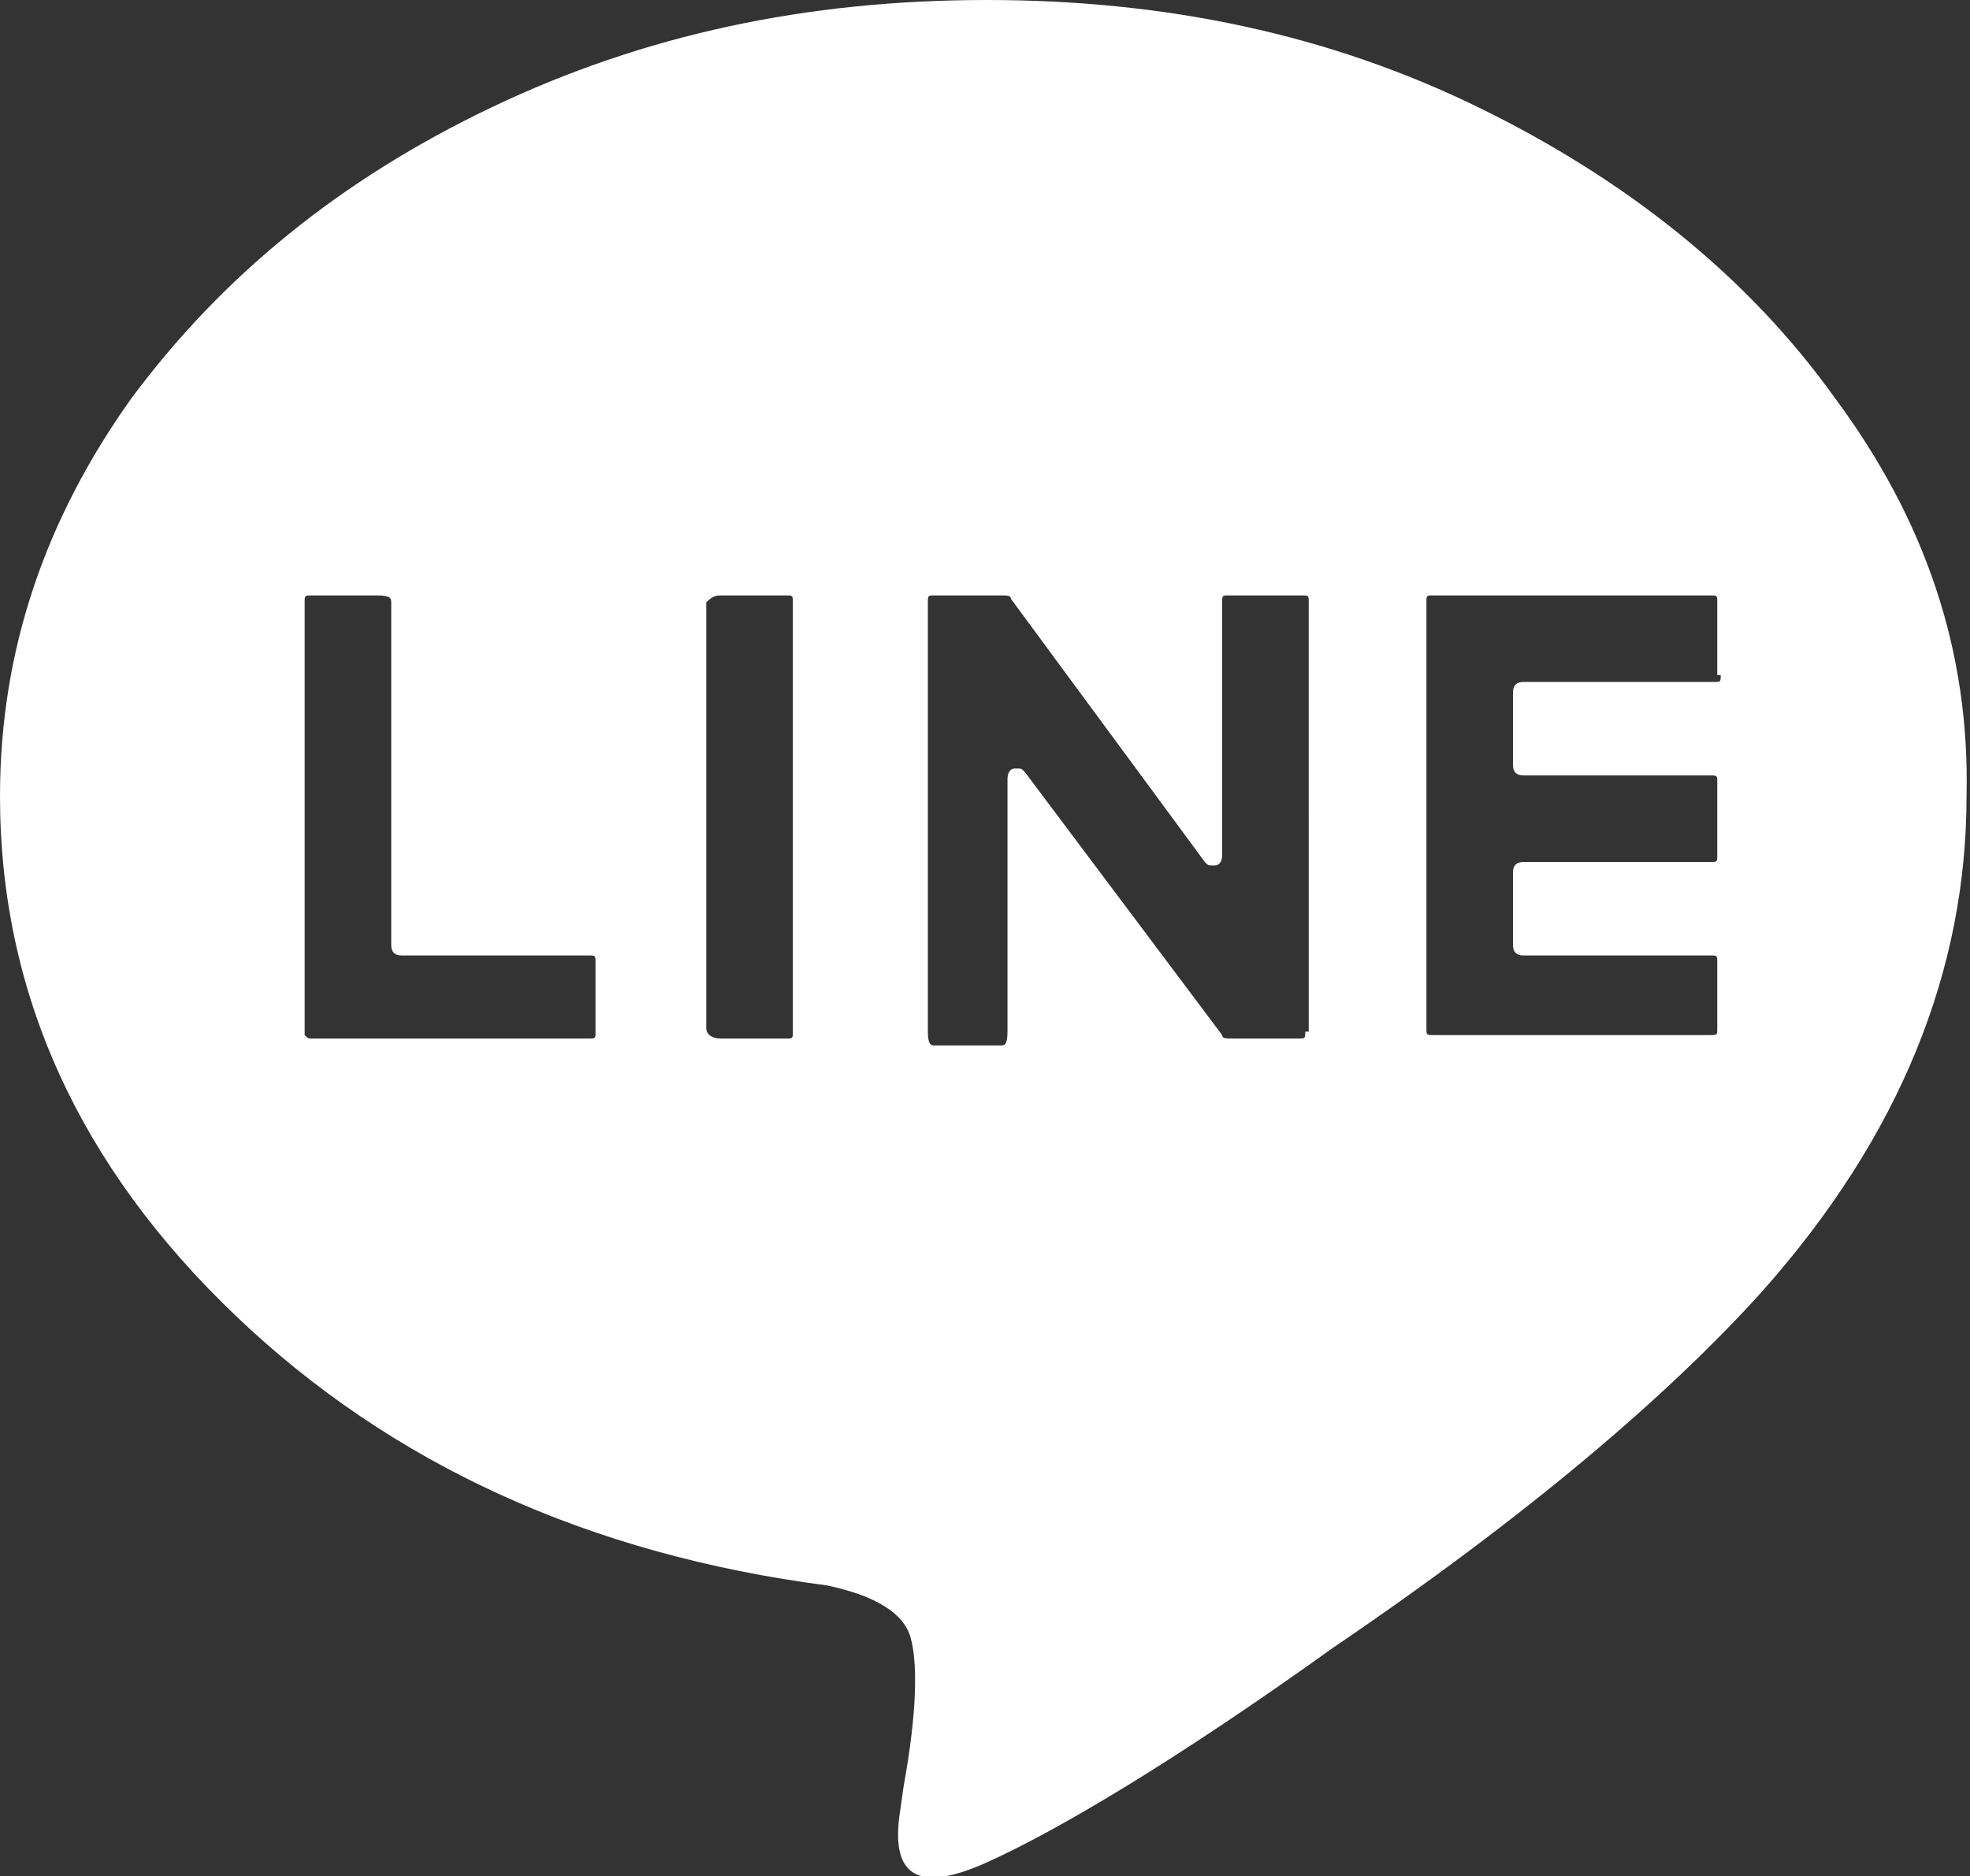 <?xml version="1.0" encoding="utf-8"?>
<!-- Generator: Adobe Illustrator 24.0.2, SVG Export Plug-In . SVG Version: 6.00 Build 0)  -->
<svg version="1.1" id="レイヤー_1" xmlns="http://www.w3.org/2000/svg" xmlns:xlink="http://www.w3.org/1999/xlink" x="0px"
	 y="0px" viewBox="0 0 56.9 54.2" style="enable-background:new 0 0 56.9 54.2;" xml:space="preserve">
<rect x="0" y="0" width="56.9" height="54.2" fill="#333333" stroke="none"/>
<style type="text/css">
	.st0{fill:#FFFFFF;}
</style>
<path class="st0" d="M53,11.5C50.5,8,47,5.2,42.7,3.1S33.7,0,28.5,0s-9.9,1-14.3,3.1S6.4,8,3.8,11.5C1.3,15,0,18.8,0,23
	c0,5.7,2.3,10.7,6.8,15s10.2,6.9,17.1,7.8c1.4,0.3,2.2,0.8,2.4,1.5s0.2,2.1-0.2,4.3L26,52.3c-0.3,1.9,0.5,2.4,2.5,1.5
	c2-0.9,5.4-2.9,10-6.2c5.6-3.8,9.7-7.3,12.4-10.3c4-4.5,5.9-9.3,5.9-14.3C56.9,18.8,55.6,15,53,11.5z M17.2,29.8
	c0,0.2,0,0.2-0.2,0.2h-8c-0.1,0-0.1,0-0.2-0.1c0,0,0,0,0-0.2V17.4c0-0.2,0-0.2,0.2-0.2h1.9c0.4,0,0.4,0.1,0.4,0.2v9.9
	c0,0.2,0.1,0.3,0.3,0.3H17c0.2,0,0.2,0,0.2,0.2V29.8z M22.9,29.8c0,0.2,0,0.2-0.2,0.2h-1.9c-0.2,0-0.4-0.1-0.4-0.3l0-12.3
	c0.1-0.1,0.2-0.2,0.4-0.2h1.9c0.2,0,0.2,0,0.2,0.2V29.8z M37.7,29.8c0,0.2,0,0.2-0.2,0.2h-1.9c-0.2,0-0.3,0-0.3-0.1l-5.7-7.6
	c-0.1-0.1-0.1-0.1-0.2-0.1c0,0-0.1,0-0.1,0c-0.1,0-0.2,0.1-0.2,0.3v7.3c0,0.4-0.1,0.4-0.2,0.4h-1.9c-0.1,0-0.2,0-0.2-0.4V17.4
	c0-0.2,0-0.2,0.2-0.2h1.9c0.2,0,0.3,0,0.3,0.1l5.6,7.6c0.1,0.1,0.1,0.1,0.2,0.1c0,0,0.1,0,0.1,0c0.1,0,0.2-0.1,0.2-0.3v-7.3
	c0-0.2,0-0.2,0.2-0.2h2.1c0.2,0,0.2,0,0.2,0.2V29.8z M49.7,19.5c0,0.2,0,0.2-0.2,0.2H44c-0.2,0-0.3,0.1-0.3,0.3v2.1
	c0,0.2,0.1,0.3,0.3,0.3h5.4c0.2,0,0.2,0,0.2,0.2v2.1c0,0.2,0,0.2-0.2,0.2H44c-0.2,0-0.3,0.1-0.3,0.3v2.1c0,0.2,0.1,0.3,0.3,0.3h5.4
	c0.2,0,0.2,0,0.2,0.2v1.9c0,0.2,0,0.2-0.2,0.2h-8c-0.2,0-0.2,0-0.2-0.2V17.4c0-0.2,0-0.2,0.2-0.2h8c0.2,0,0.2,0,0.2,0.2V19.5z"/>
</svg>
